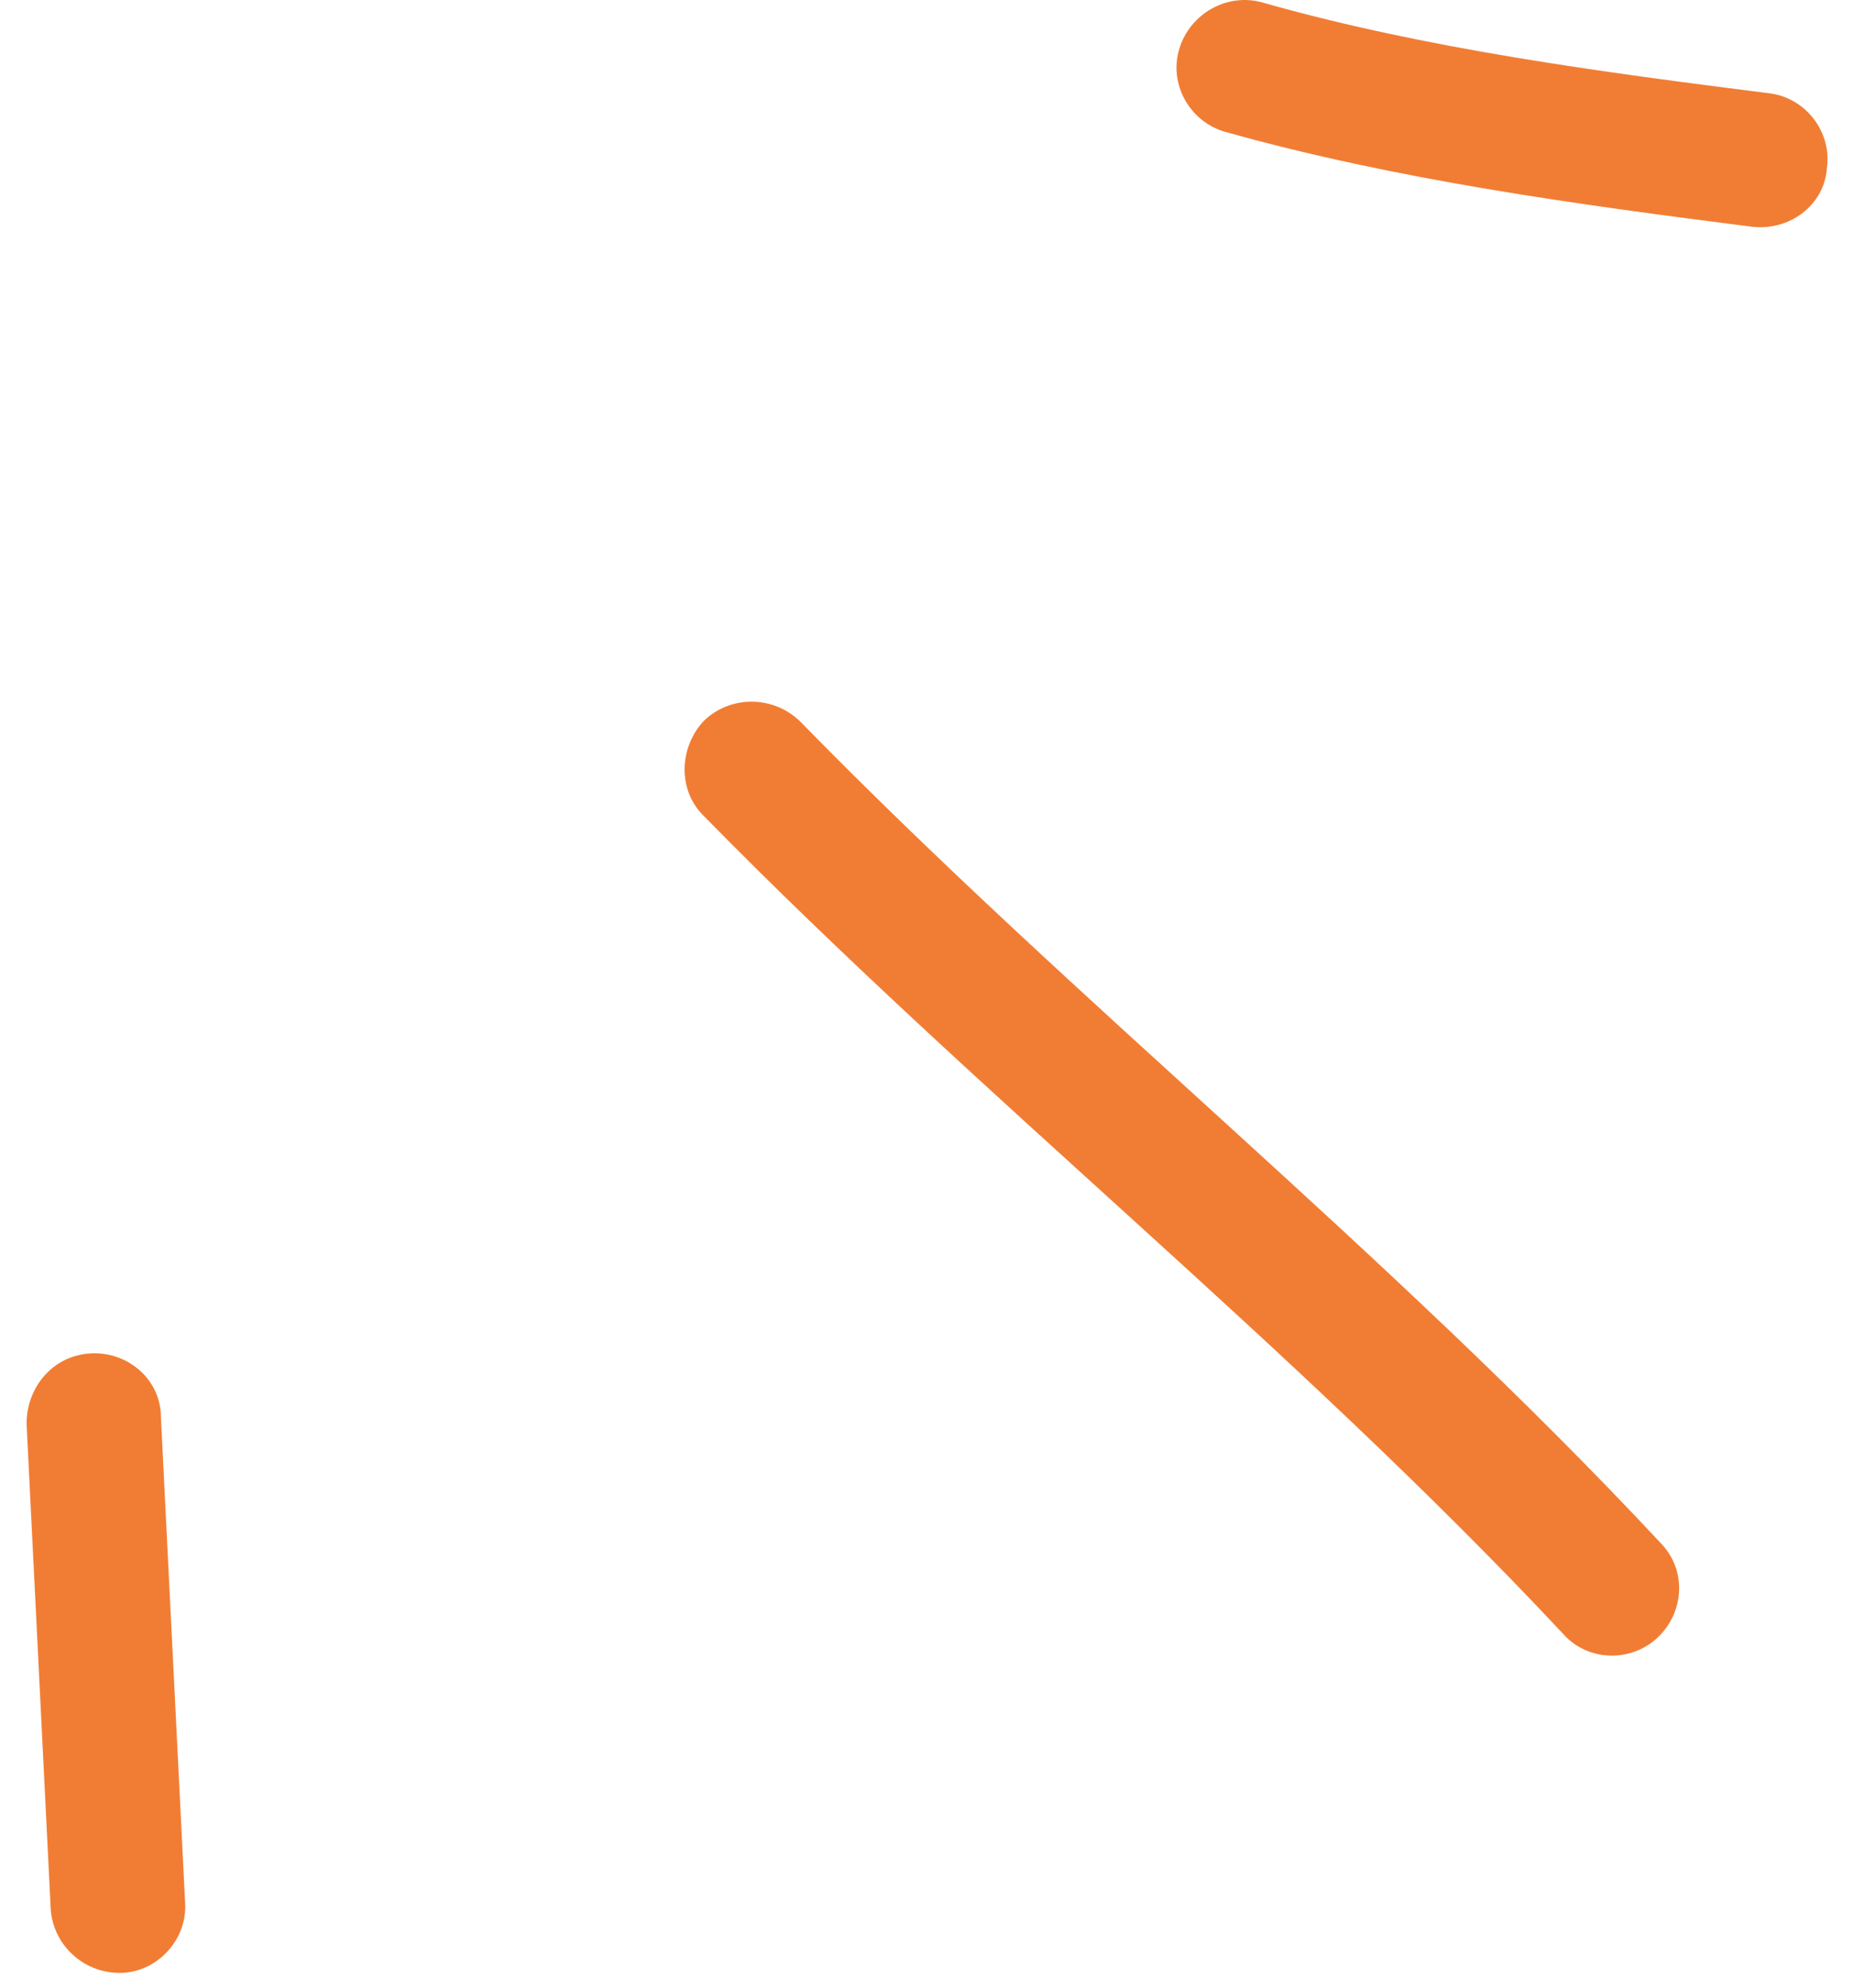 <svg width="69" height="74" viewBox="0 0 69 74" fill="none" xmlns="http://www.w3.org/2000/svg">
<path fill-rule="evenodd" clip-rule="evenodd" d="M45.59 4.906C51.99 6.702 58.69 7.608 65.19 8.438C66.59 8.612 67.89 7.641 67.99 6.273C68.19 4.904 67.189 3.652 65.889 3.478C59.59 2.679 53.09 1.824 46.99 0.095C45.69 -0.28 44.289 0.492 43.889 1.82C43.489 3.147 44.29 4.53 45.59 4.906Z" fill="#F17D34"/>
<path fill-rule="evenodd" clip-rule="evenodd" d="M26.191 30.369C36.49 40.88 48.09 50.038 58.191 60.831C59.09 61.839 60.691 61.893 61.691 60.952C62.691 60.01 62.79 58.426 61.79 57.418C51.69 46.594 40.09 37.406 29.79 26.864C28.79 25.88 27.191 25.866 26.191 26.834C25.291 27.801 25.191 29.385 26.191 30.369Z" fill="#F17D34"/>
<path fill-rule="evenodd" clip-rule="evenodd" d="M6.888 70.798C6.588 64.782 6.289 58.766 5.989 52.749C5.989 51.371 4.788 50.307 3.388 50.374C1.988 50.442 0.989 51.615 0.989 52.994C1.289 59.02 1.588 65.045 1.888 71.07C1.988 72.448 3.188 73.505 4.588 73.43C5.888 73.355 6.988 72.175 6.888 70.798Z" fill="#F17D34"/>
</svg>
